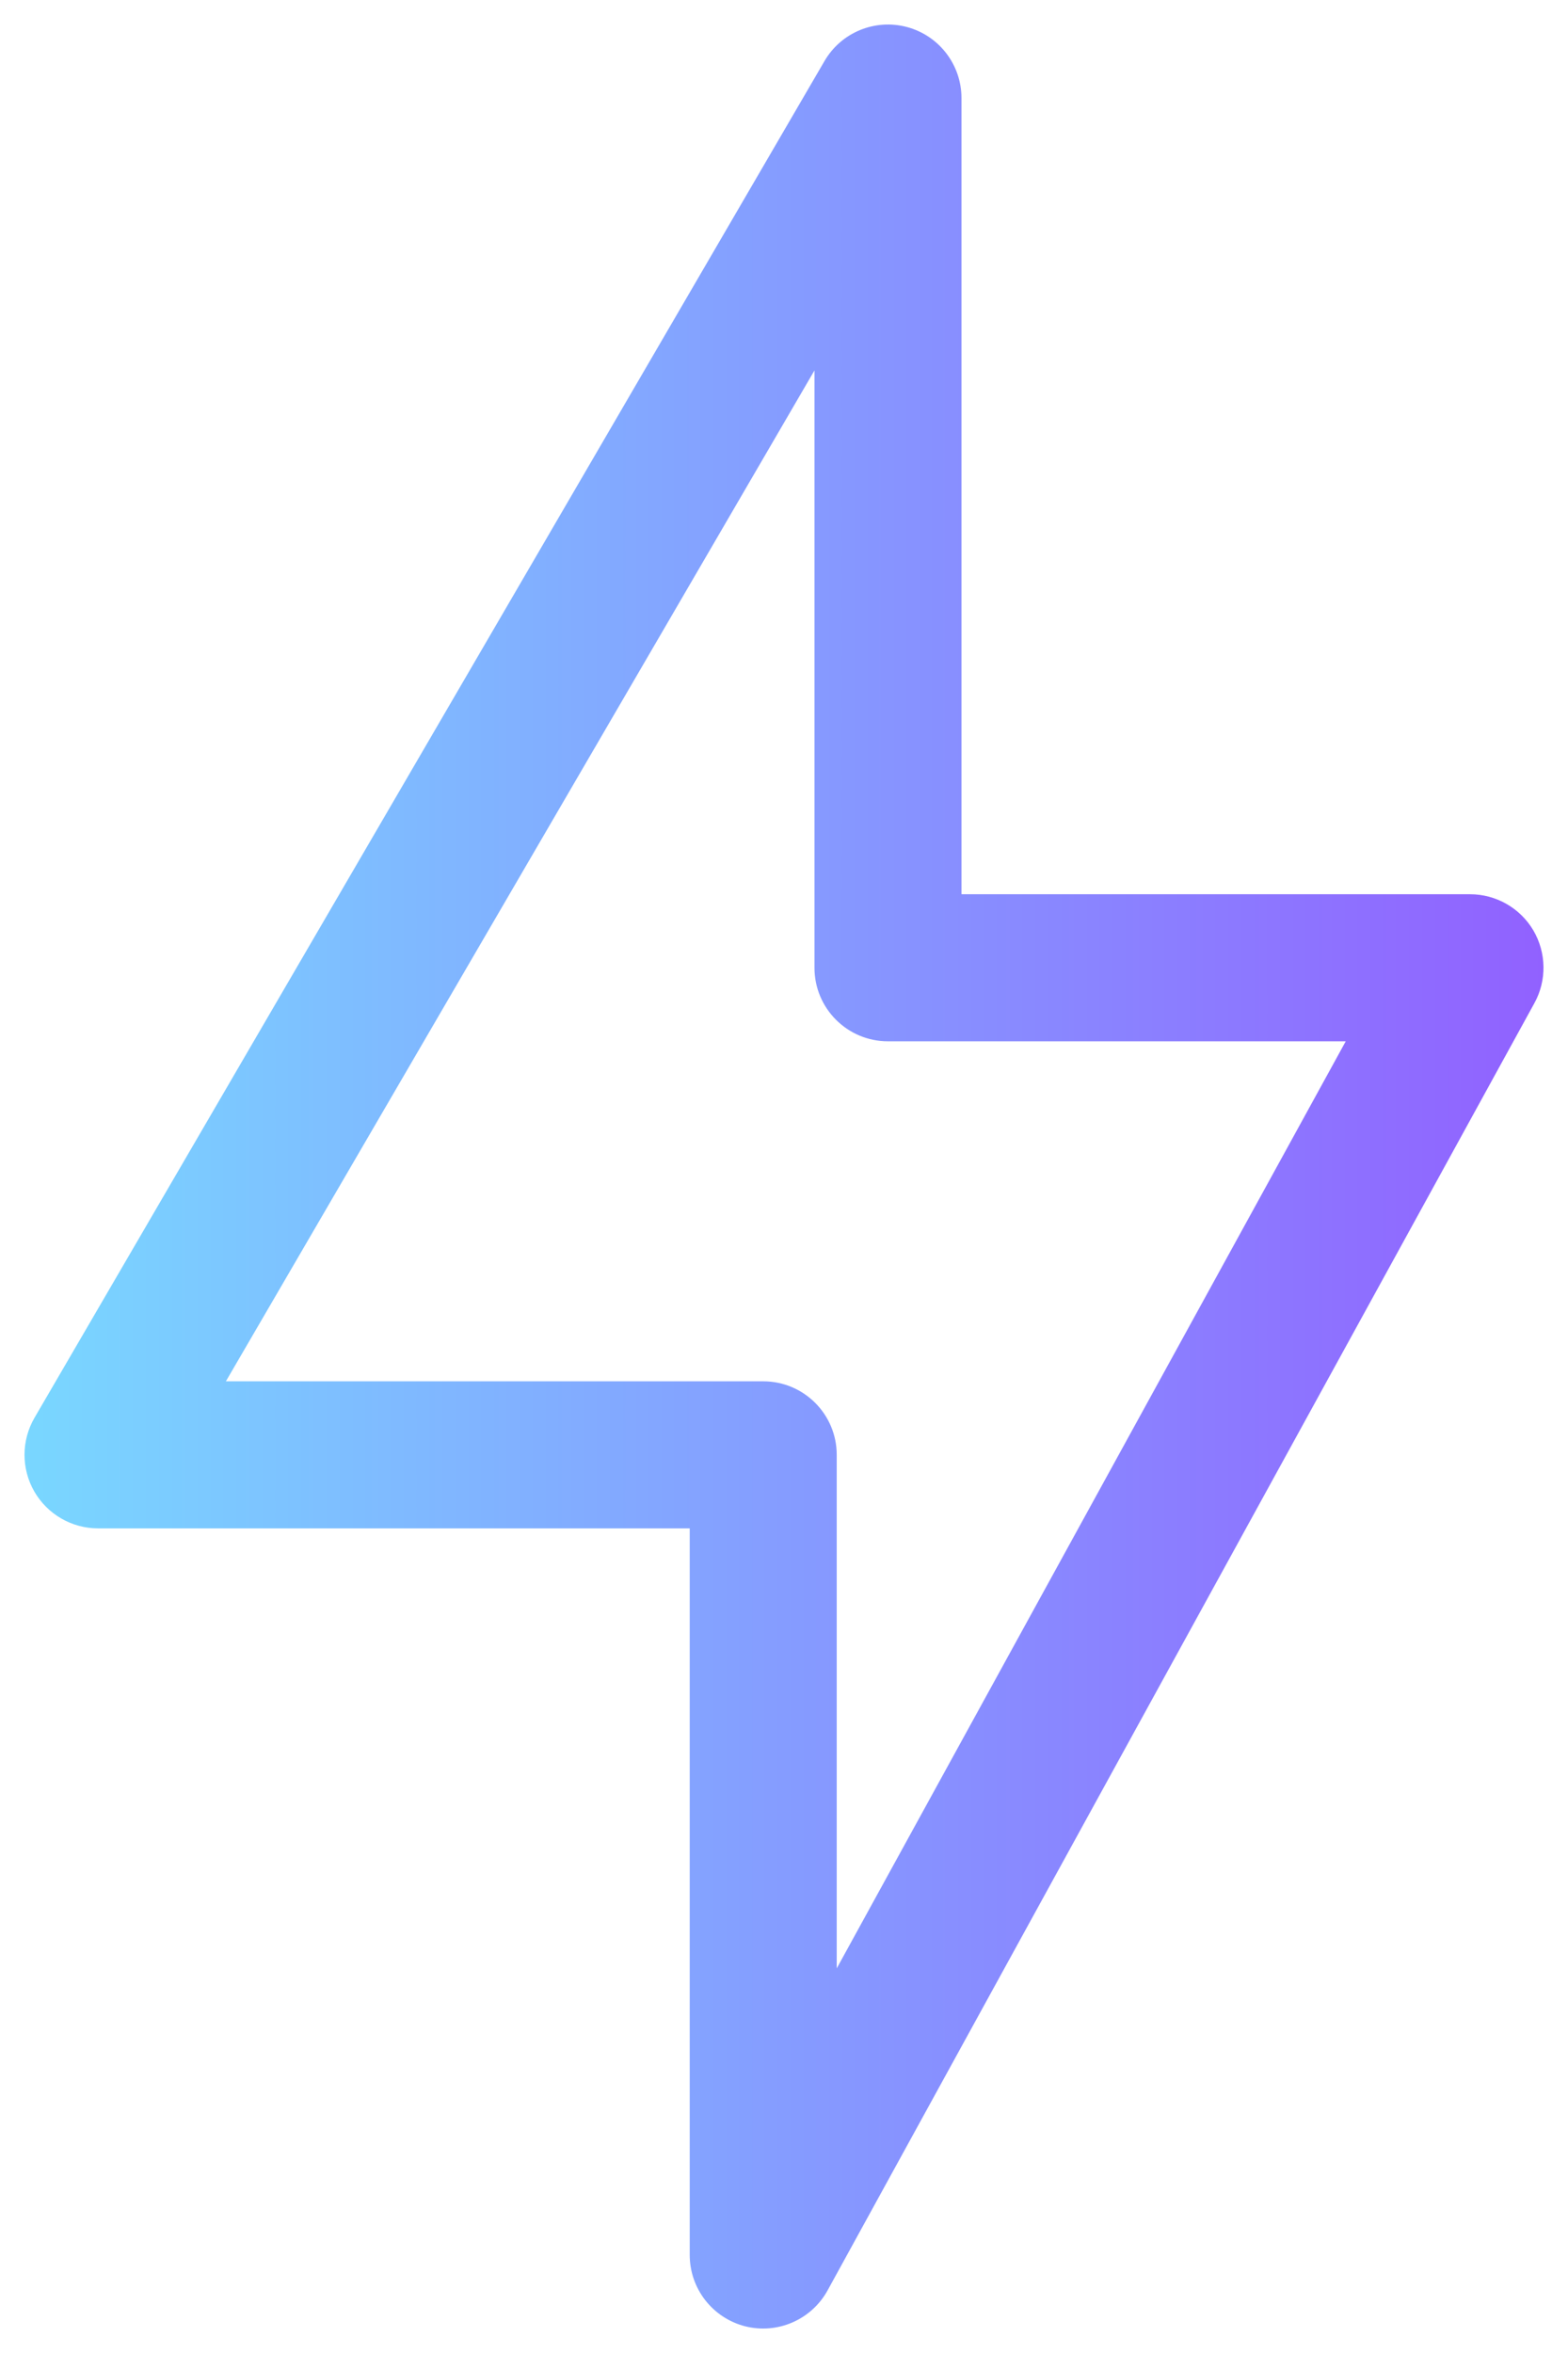 <svg width="16" height="24" viewBox="0 0 16 24" fill="none" xmlns="http://www.w3.org/2000/svg"><path fill-rule="evenodd" clip-rule="evenodd" d="M9.256 0.276C9.583 0.364 9.811 0.661 9.811 1V9.121H15C15.265 9.121 15.511 9.261 15.646 9.489C15.78 9.717 15.785 10 15.657 10.232L8.445 23.361C8.28 23.661 7.933 23.812 7.601 23.727C7.27 23.641 7.038 23.343 7.038 23V15.589H1C0.732 15.589 0.484 15.445 0.35 15.213C0.216 14.98 0.217 14.693 0.352 14.461L8.413 0.623C8.583 0.33 8.929 0.188 9.256 0.276ZM2.305 14.089H7.788C8.202 14.089 8.538 14.425 8.538 14.839V20.077L13.732 10.621H9.061C8.646 10.621 8.311 10.285 8.311 9.871V3.778L2.305 14.089Z" fill="url(#paint0_linear)"/><defs><linearGradient id="paint0_linear" x1="0.25" y1="8.475" x2="15.75" y2="8.475" gradientUnits="userSpaceOnUse"><stop stop-color="#79D7FF"/><stop offset="1" stop-color="#9161FF"/></linearGradient></defs></svg>